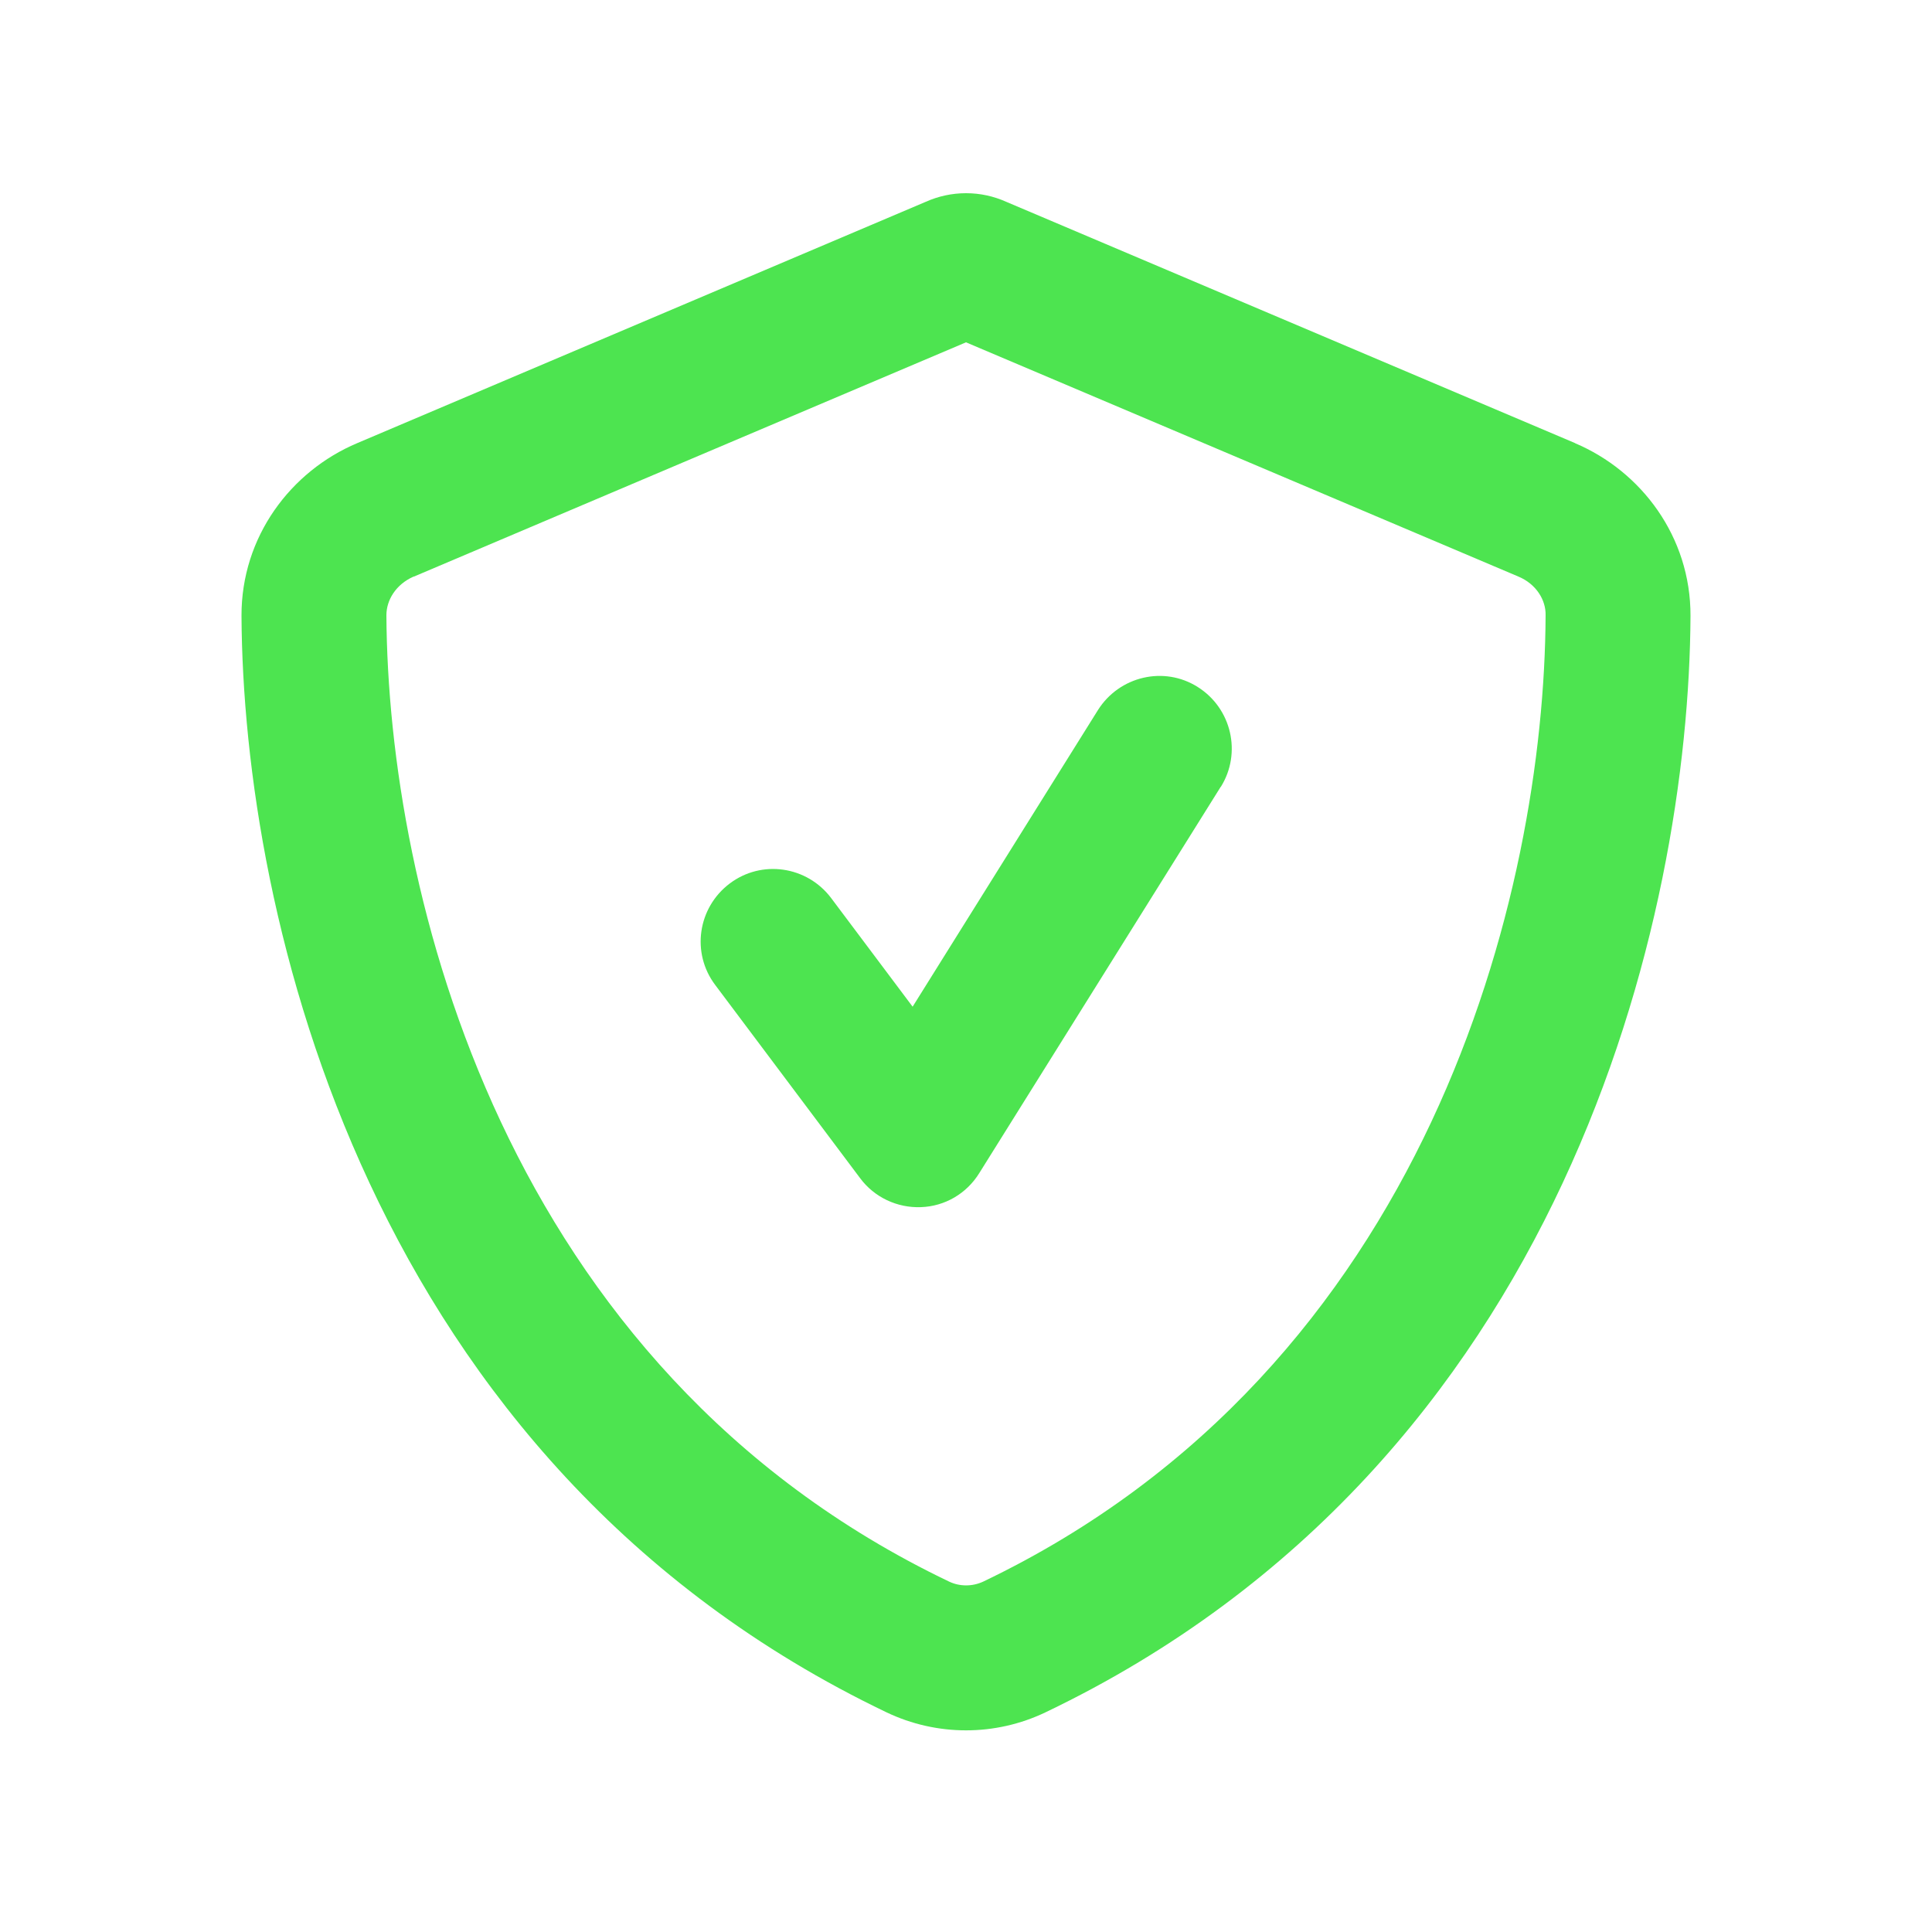 <svg width="16" height="16" viewBox="0 0 16 16" fill="none" xmlns="http://www.w3.org/2000/svg">
<path d="M3.428 4.775L8 2.835L12.575 4.775C12.723 4.837 12.803 4.97 12.8 5.095C12.79 7.38 11.84 11.328 8.143 13.098C8.053 13.14 7.948 13.14 7.86 13.098C4.16 11.328 3.213 7.38 3.2 5.095C3.2 4.97 3.278 4.84 3.425 4.775H3.428ZM13.045 3.67L8.335 1.672C8.23 1.625 8.118 1.6 8 1.6C7.883 1.6 7.77 1.625 7.665 1.672L2.958 3.67C2.408 3.902 1.998 4.445 2 5.1C2.013 7.58 3.033 12.117 7.34 14.18C7.758 14.38 8.243 14.38 8.66 14.18C12.97 12.117 13.988 7.58 14 5.1C14.002 4.445 13.592 3.902 13.043 3.67H13.045ZM10.11 6.517C10.285 6.237 10.2 5.867 9.92 5.69C9.64 5.512 9.27 5.6 9.093 5.88L7.558 8.337L6.883 7.437C6.683 7.172 6.308 7.117 6.043 7.317C5.778 7.517 5.723 7.892 5.923 8.157L7.123 9.757C7.24 9.915 7.43 10.005 7.628 9.997C7.825 9.99 8.005 9.885 8.11 9.715L10.11 6.515V6.517Z" fill="#4DE450"/>
</svg>

